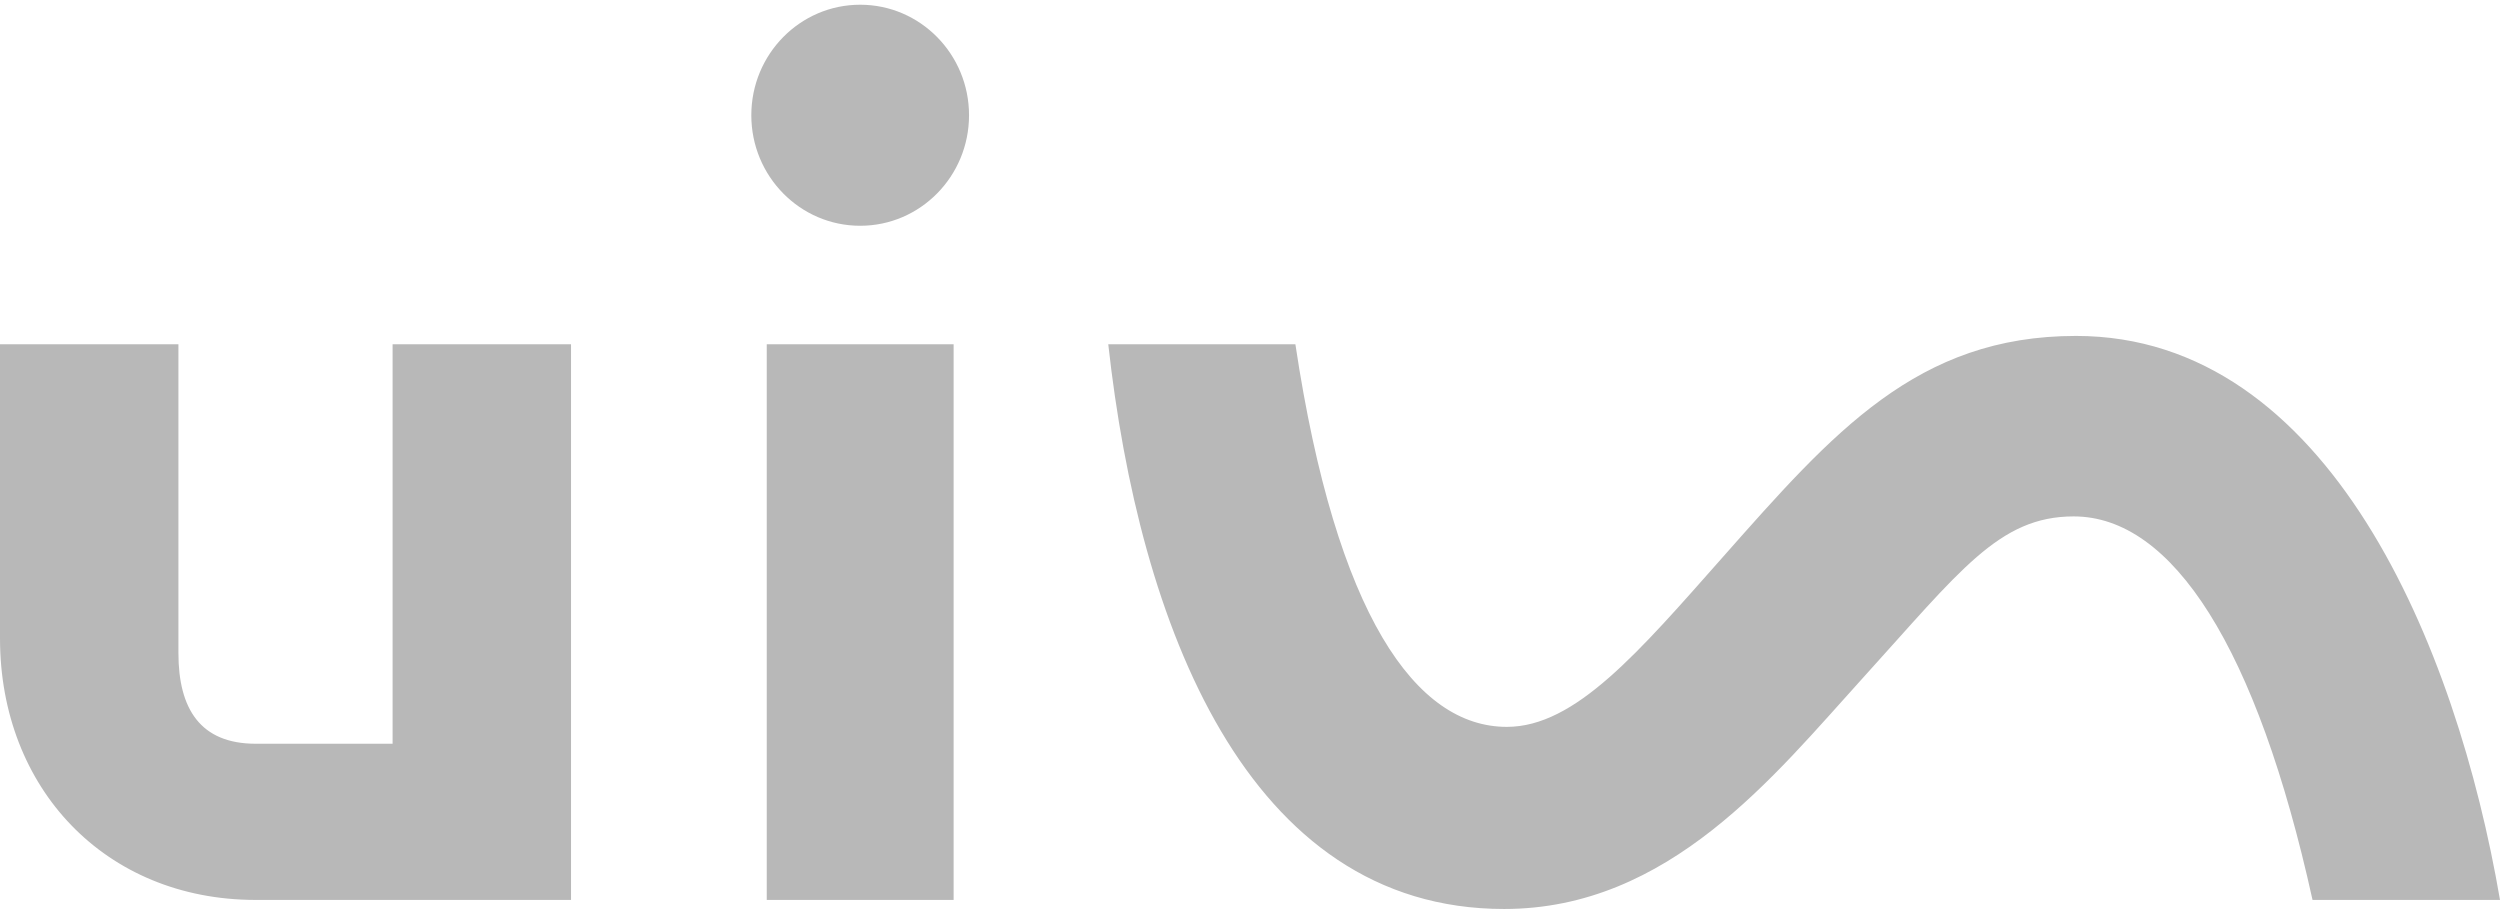 <?xml version="1.0" encoding="UTF-8"?> <svg xmlns="http://www.w3.org/2000/svg" width="376" height="137" viewBox="0 0 376 137" fill="none"> <g clip-path="url(#clip0)"> <path d="M115.318 135.35H143.424V51.779H115.318V135.35ZM129.371 0.711C120.328 0.711 112.998 8.152 112.998 17.333C112.998 26.514 120.328 33.956 129.371 33.956C138.413 33.956 145.743 26.514 145.743 17.333C145.743 8.152 138.413 0.711 129.371 0.711ZM312.234 50.523C288.359 50.523 275.729 65.002 259.192 83.695C246.399 98.155 236.918 109.321 226.624 109.321C212.965 109.321 200.973 92.639 194.827 51.779H166.683C171.307 93.617 187.396 136.711 226.221 136.711C251.051 136.711 266.856 116.651 280.148 101.994C294.799 85.843 300.647 77.668 311.88 77.668C326.739 77.668 339.417 97.343 347.805 135.35H376C369.446 97.07 350.201 50.523 312.234 50.523ZM0 96.005C0 118.561 15.818 135.302 38.37 135.35H85.882V51.779H59.046V111.859H38.425C30.14 111.842 26.835 106.627 26.835 98.218V51.779H0V96.005Z" fill="#B8B8B8"></path> </g> <defs> <clipPath id="clip0"> <rect width="376" height="136" fill="white" transform="translate(0 0.711)"></rect> </clipPath> </defs> </svg> 